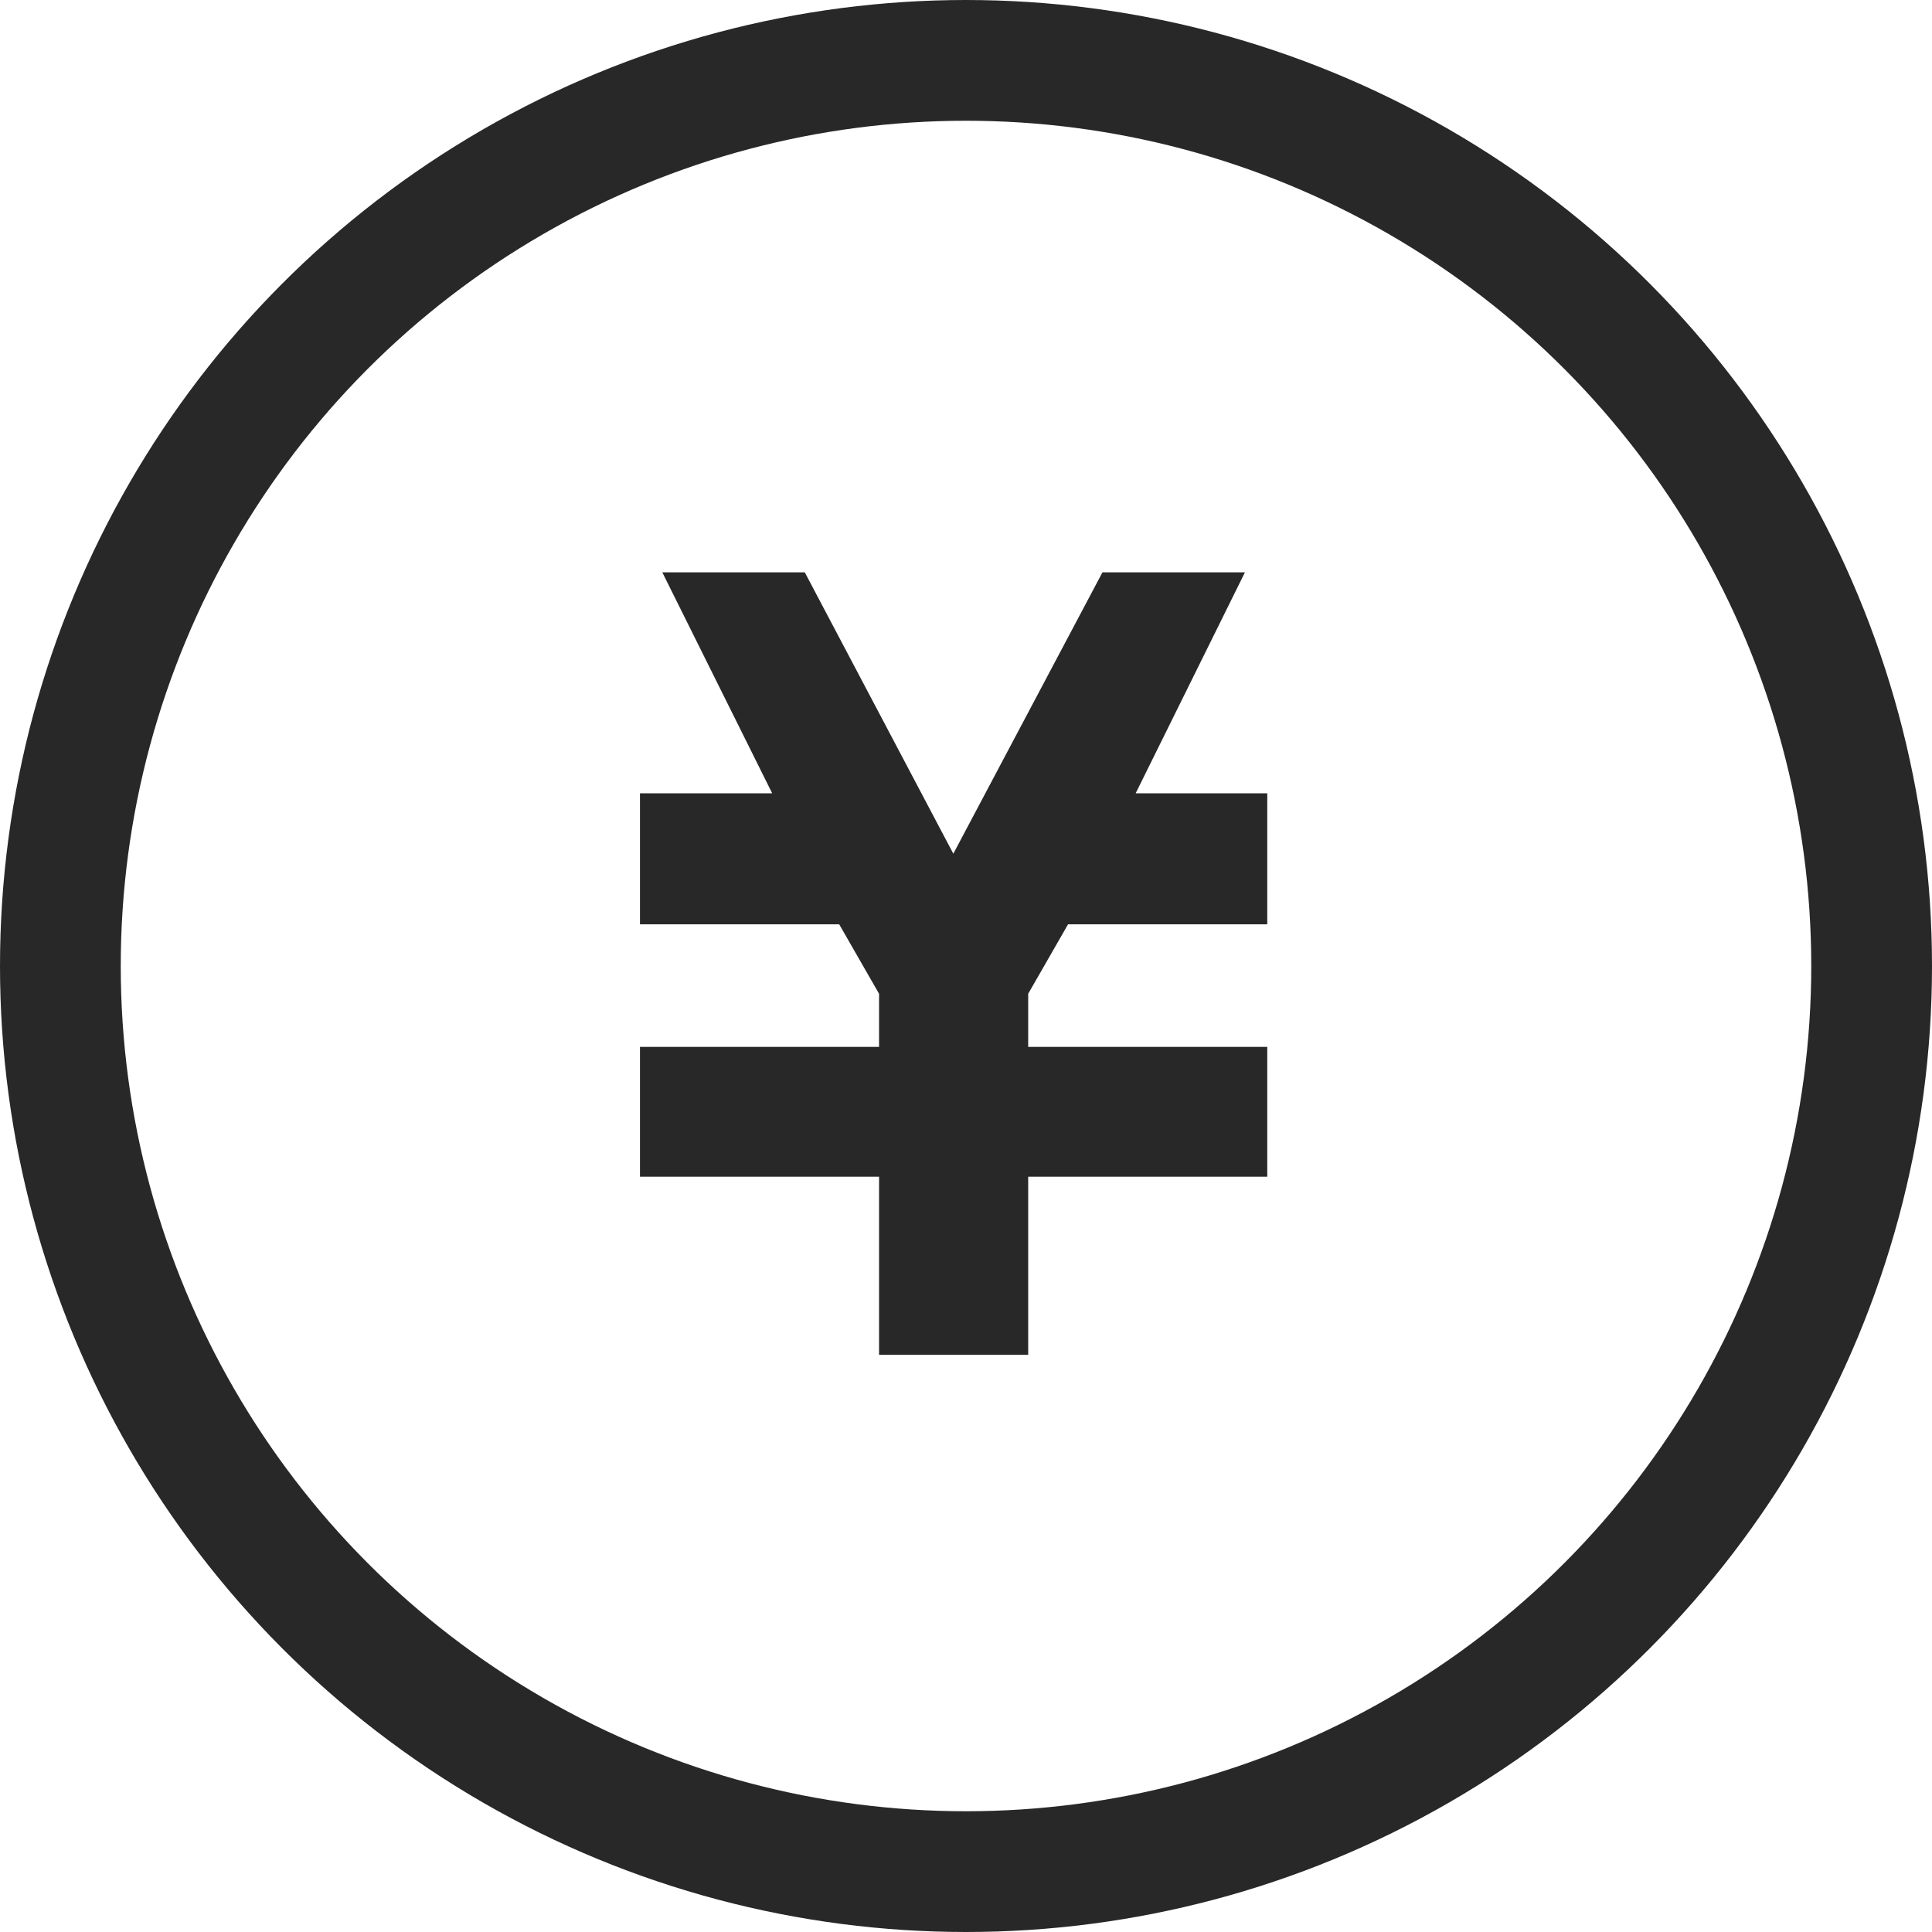 <svg xmlns="http://www.w3.org/2000/svg" viewBox="0 0 32 32"><defs><style>.cls-1{fill:none;stroke:#282828;stroke-miterlimit:10;stroke-width:2px;}.cls-2{fill:#282828;}</style></defs><g id="レイヤー_2" data-name="レイヤー 2"><g id="object"><circle class="cls-1" cx="16" cy="16" r="15"/><polygon class="cls-2" points="18.81 13.14 20.62 9.48 20.35 9.48 18.54 9.48 18.26 9.48 15.79 14.14 13.33 9.48 13.06 9.48 11.25 9.48 10.97 9.48 12.79 13.14 10.6 13.14 10.6 13.57 10.6 14.88 10.6 15.31 13.9 15.31 14.56 16.46 14.56 17.34 10.6 17.34 10.6 17.34 10.6 19.2 10.6 19.49 14.56 19.49 14.56 22.44 17.03 22.44 17.03 19.49 20.99 19.49 20.99 19.2 20.99 17.34 20.99 17.34 17.03 17.34 17.03 16.46 17.69 15.31 20.99 15.31 20.99 14.88 20.99 13.57 20.99 13.14 18.81 13.14"/></g></g></svg>